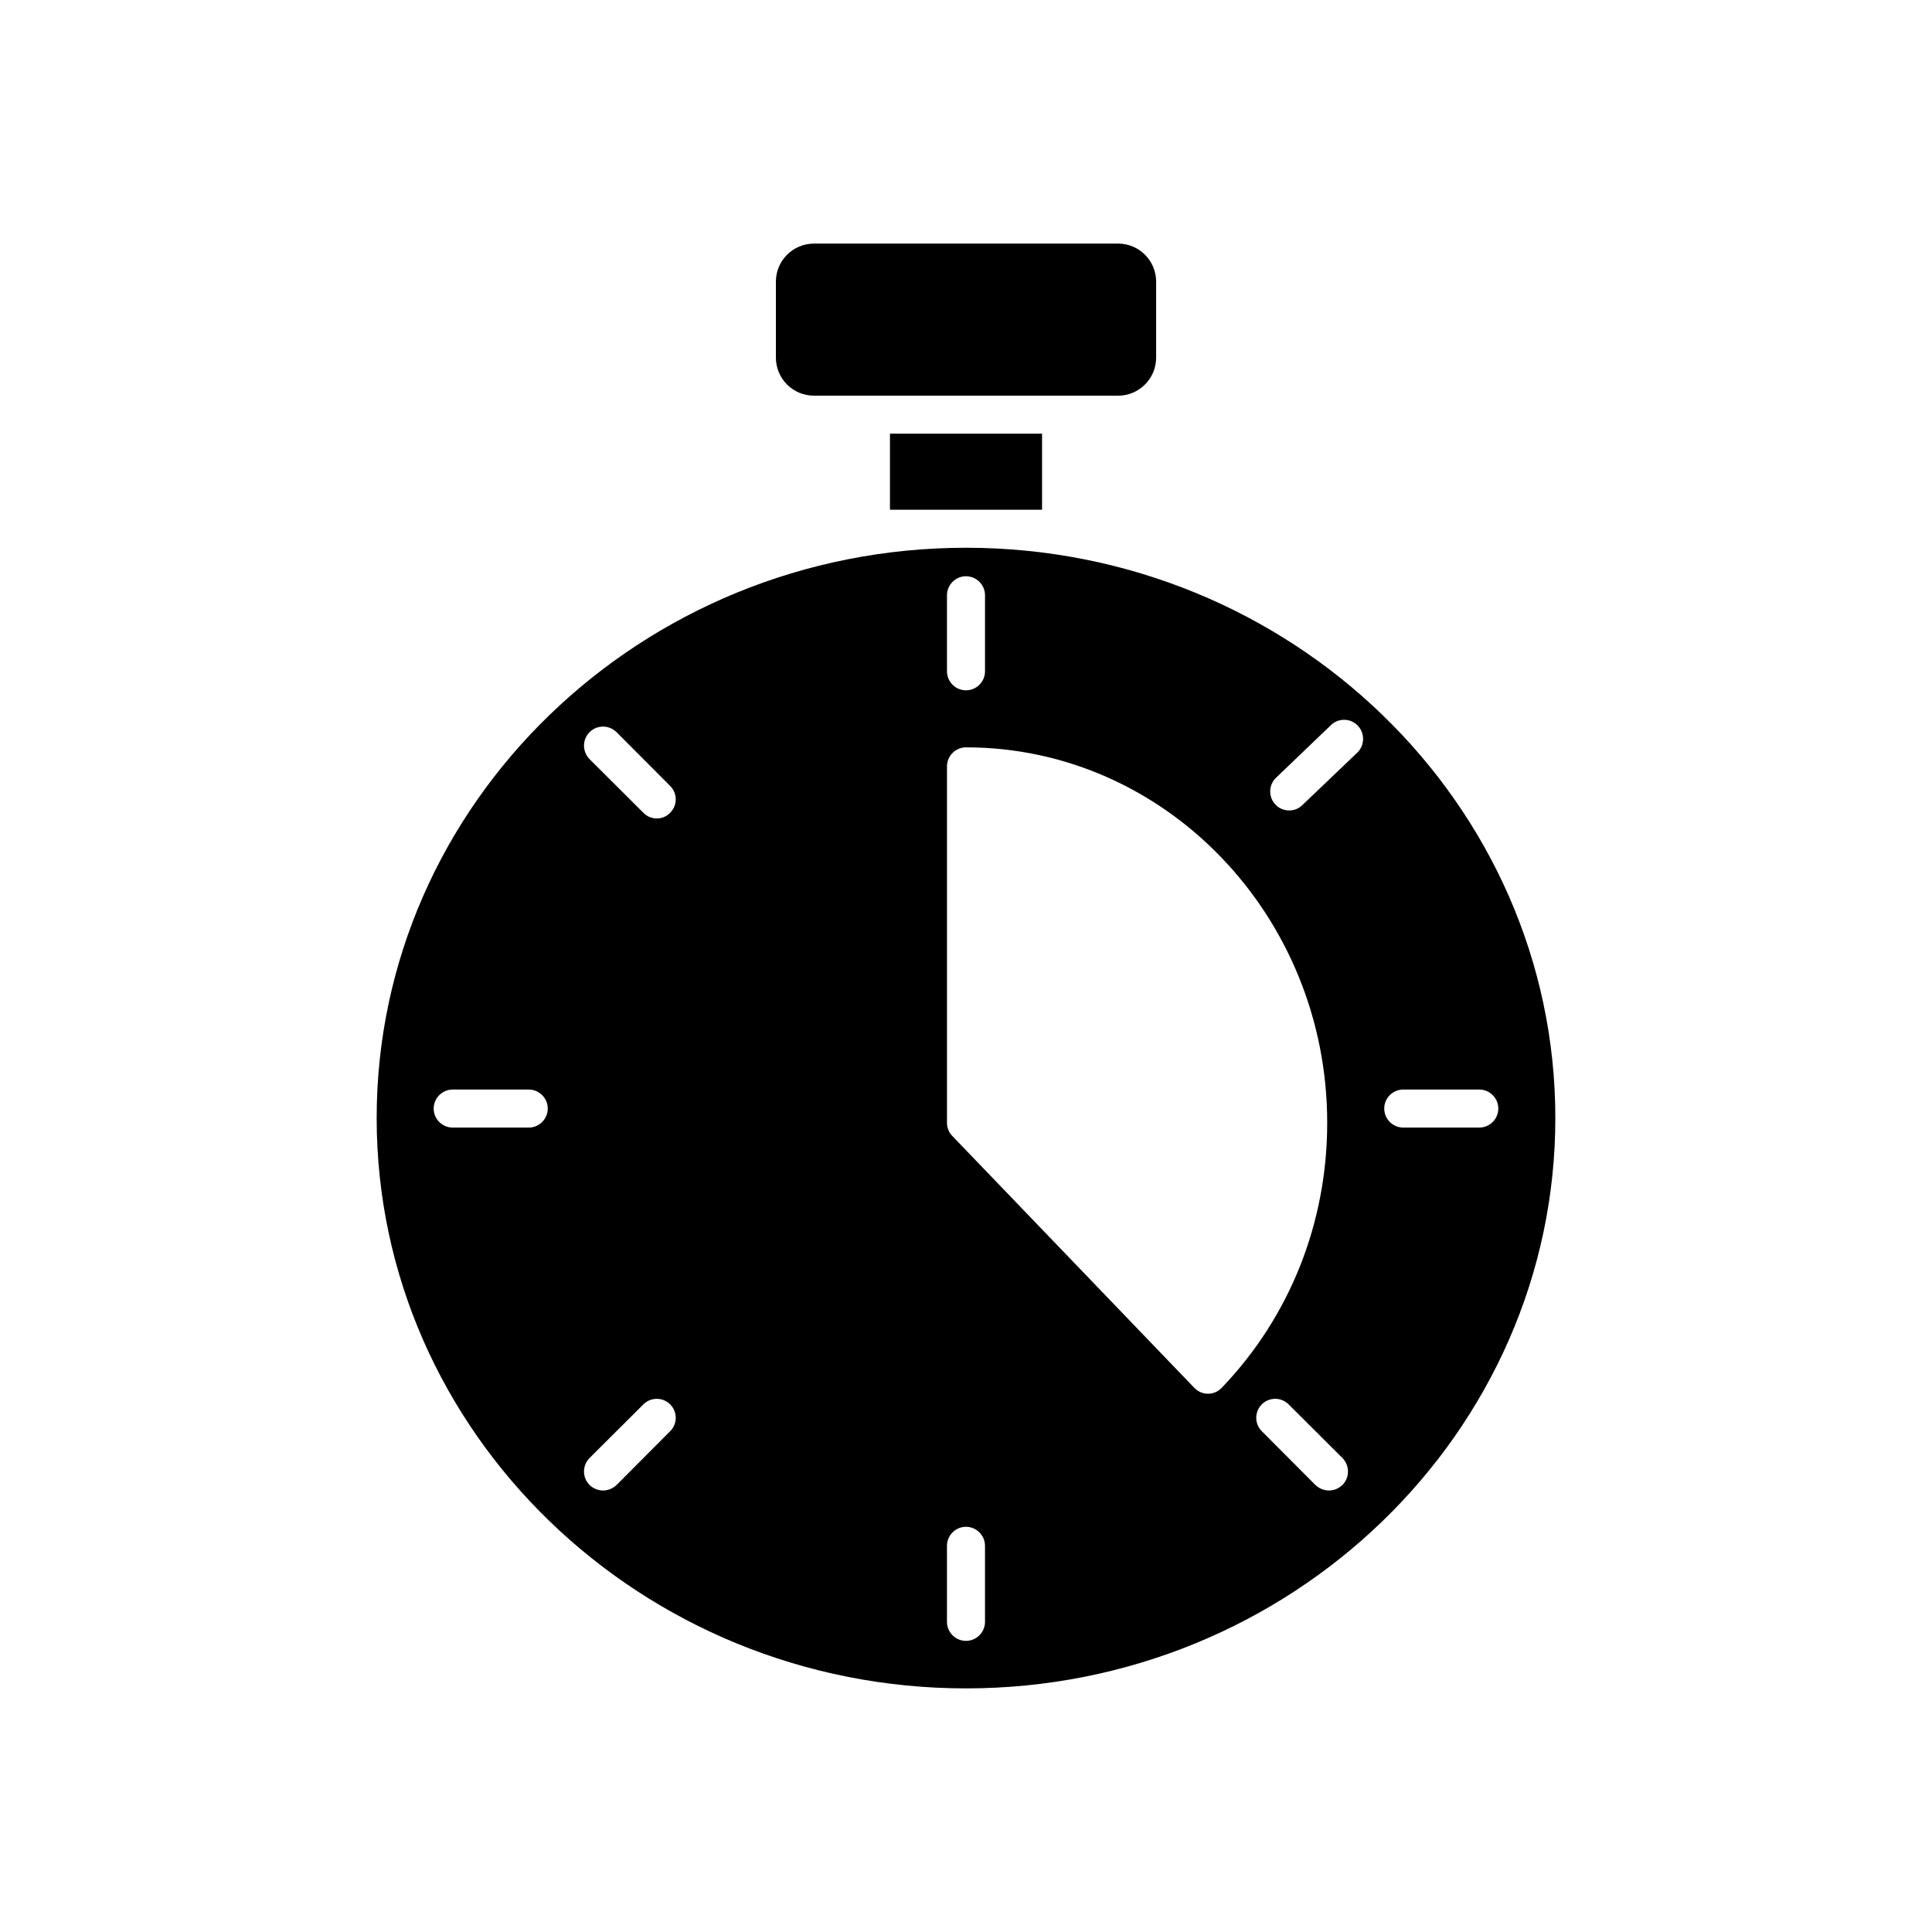 <?xml version="1.0" encoding="UTF-8"?>
<!-- The Best Svg Icon site in the world: iconSvg.co, Visit us! https://iconsvg.co -->
<svg fill="#000000" width="800px" height="800px" version="1.1" viewBox="144 144 512 512" xmlns="http://www.w3.org/2000/svg">
 <g>
  <path d="m400 289.16c-86.102 0-156.18 67.812-156.18 151.14 0 83.328 70.078 151.14 156.18 151.14s156.18-67.812 156.18-151.14c0-83.332-70.078-151.14-156.18-151.14zm-115.88 153.66h-20.152c-2.769 0-5.039-2.266-5.039-5.039 0-2.769 2.266-5.039 5.039-5.039h20.152c2.769 0 5.039 2.266 5.039 5.039 0 2.769-2.266 5.039-5.039 5.039zm110.84-141.07c0-2.769 2.266-5.039 5.039-5.039 2.769 0 5.039 2.266 5.039 5.039v20.152c0 2.769-2.266 5.039-5.039 5.039-2.769 0-5.039-2.266-5.039-5.039zm-73.355 221.53-14.207 14.258c-1.008 0.957-2.316 1.461-3.578 1.461-1.309 0-2.57-0.504-3.578-1.461-1.965-1.965-1.965-5.141 0-7.152l14.258-14.207c1.965-1.965 5.137-1.965 7.106 0 1.965 1.961 1.965 5.137 0 7.102zm0-163.89c-0.957 1.008-2.266 1.512-3.527 1.512-1.309 0-2.621-0.504-3.578-1.512l-14.258-14.207c-1.965-2.016-1.965-5.188 0-7.152 1.965-1.965 5.137-1.965 7.152 0l14.207 14.258c1.969 1.965 1.969 5.137 0.004 7.102zm83.43 214.42c0 2.769-2.266 5.039-5.039 5.039-2.769 0-5.039-2.266-5.039-5.039v-20.152c0-2.769 2.266-5.039 5.039-5.039 2.769 0 5.039 2.266 5.039 5.039zm59.098-60.457c-1.359 0-2.672-0.555-3.629-1.562l-64.137-66.754c-0.902-0.906-1.406-2.168-1.406-3.477v-94.465c0-2.769 2.266-5.039 5.039-5.039 52.801 0 95.723 44.637 95.723 99.504 0 26.5-9.926 51.438-27.961 70.23-0.957 1.008-2.269 1.562-3.629 1.562zm35.621 24.184c-1.008 0.957-2.266 1.461-3.578 1.461-1.258 0-2.57-0.504-3.578-1.461l-14.207-14.258c-1.965-1.965-1.965-5.137 0-7.106 1.965-1.965 5.141-1.965 7.106 0l14.258 14.207c1.965 2.016 1.965 5.191 0 7.156zm3.93-194.07-14.559 13.906c-0.961 0.953-2.219 1.406-3.481 1.406-1.309 0-2.672-0.504-3.629-1.562-1.914-1.965-1.863-5.188 0.152-7.106l14.559-13.957c1.965-1.914 5.188-1.863 7.106 0.152 1.918 2.019 1.867 5.242-0.148 7.16zm32.344 99.352h-20.152c-2.769 0-5.039-2.266-5.039-5.039 0-2.769 2.266-5.039 5.039-5.039h20.152c2.769 0 5.039 2.266 5.039 5.039 0 2.769-2.269 5.039-5.039 5.039z"/>
  <path d="m379.85 258.93h40.305v20.152h-40.305z"/>
  <path d="m359.7 248.86h80.609c5.555 0 10.078-4.519 10.078-10.078v-20.152c0-5.559-4.523-10.078-10.078-10.078l-80.609 0.004c-5.555 0-10.078 4.519-10.078 10.078v20.152c0 5.555 4.523 10.074 10.078 10.074z"/>
 </g>
</svg>